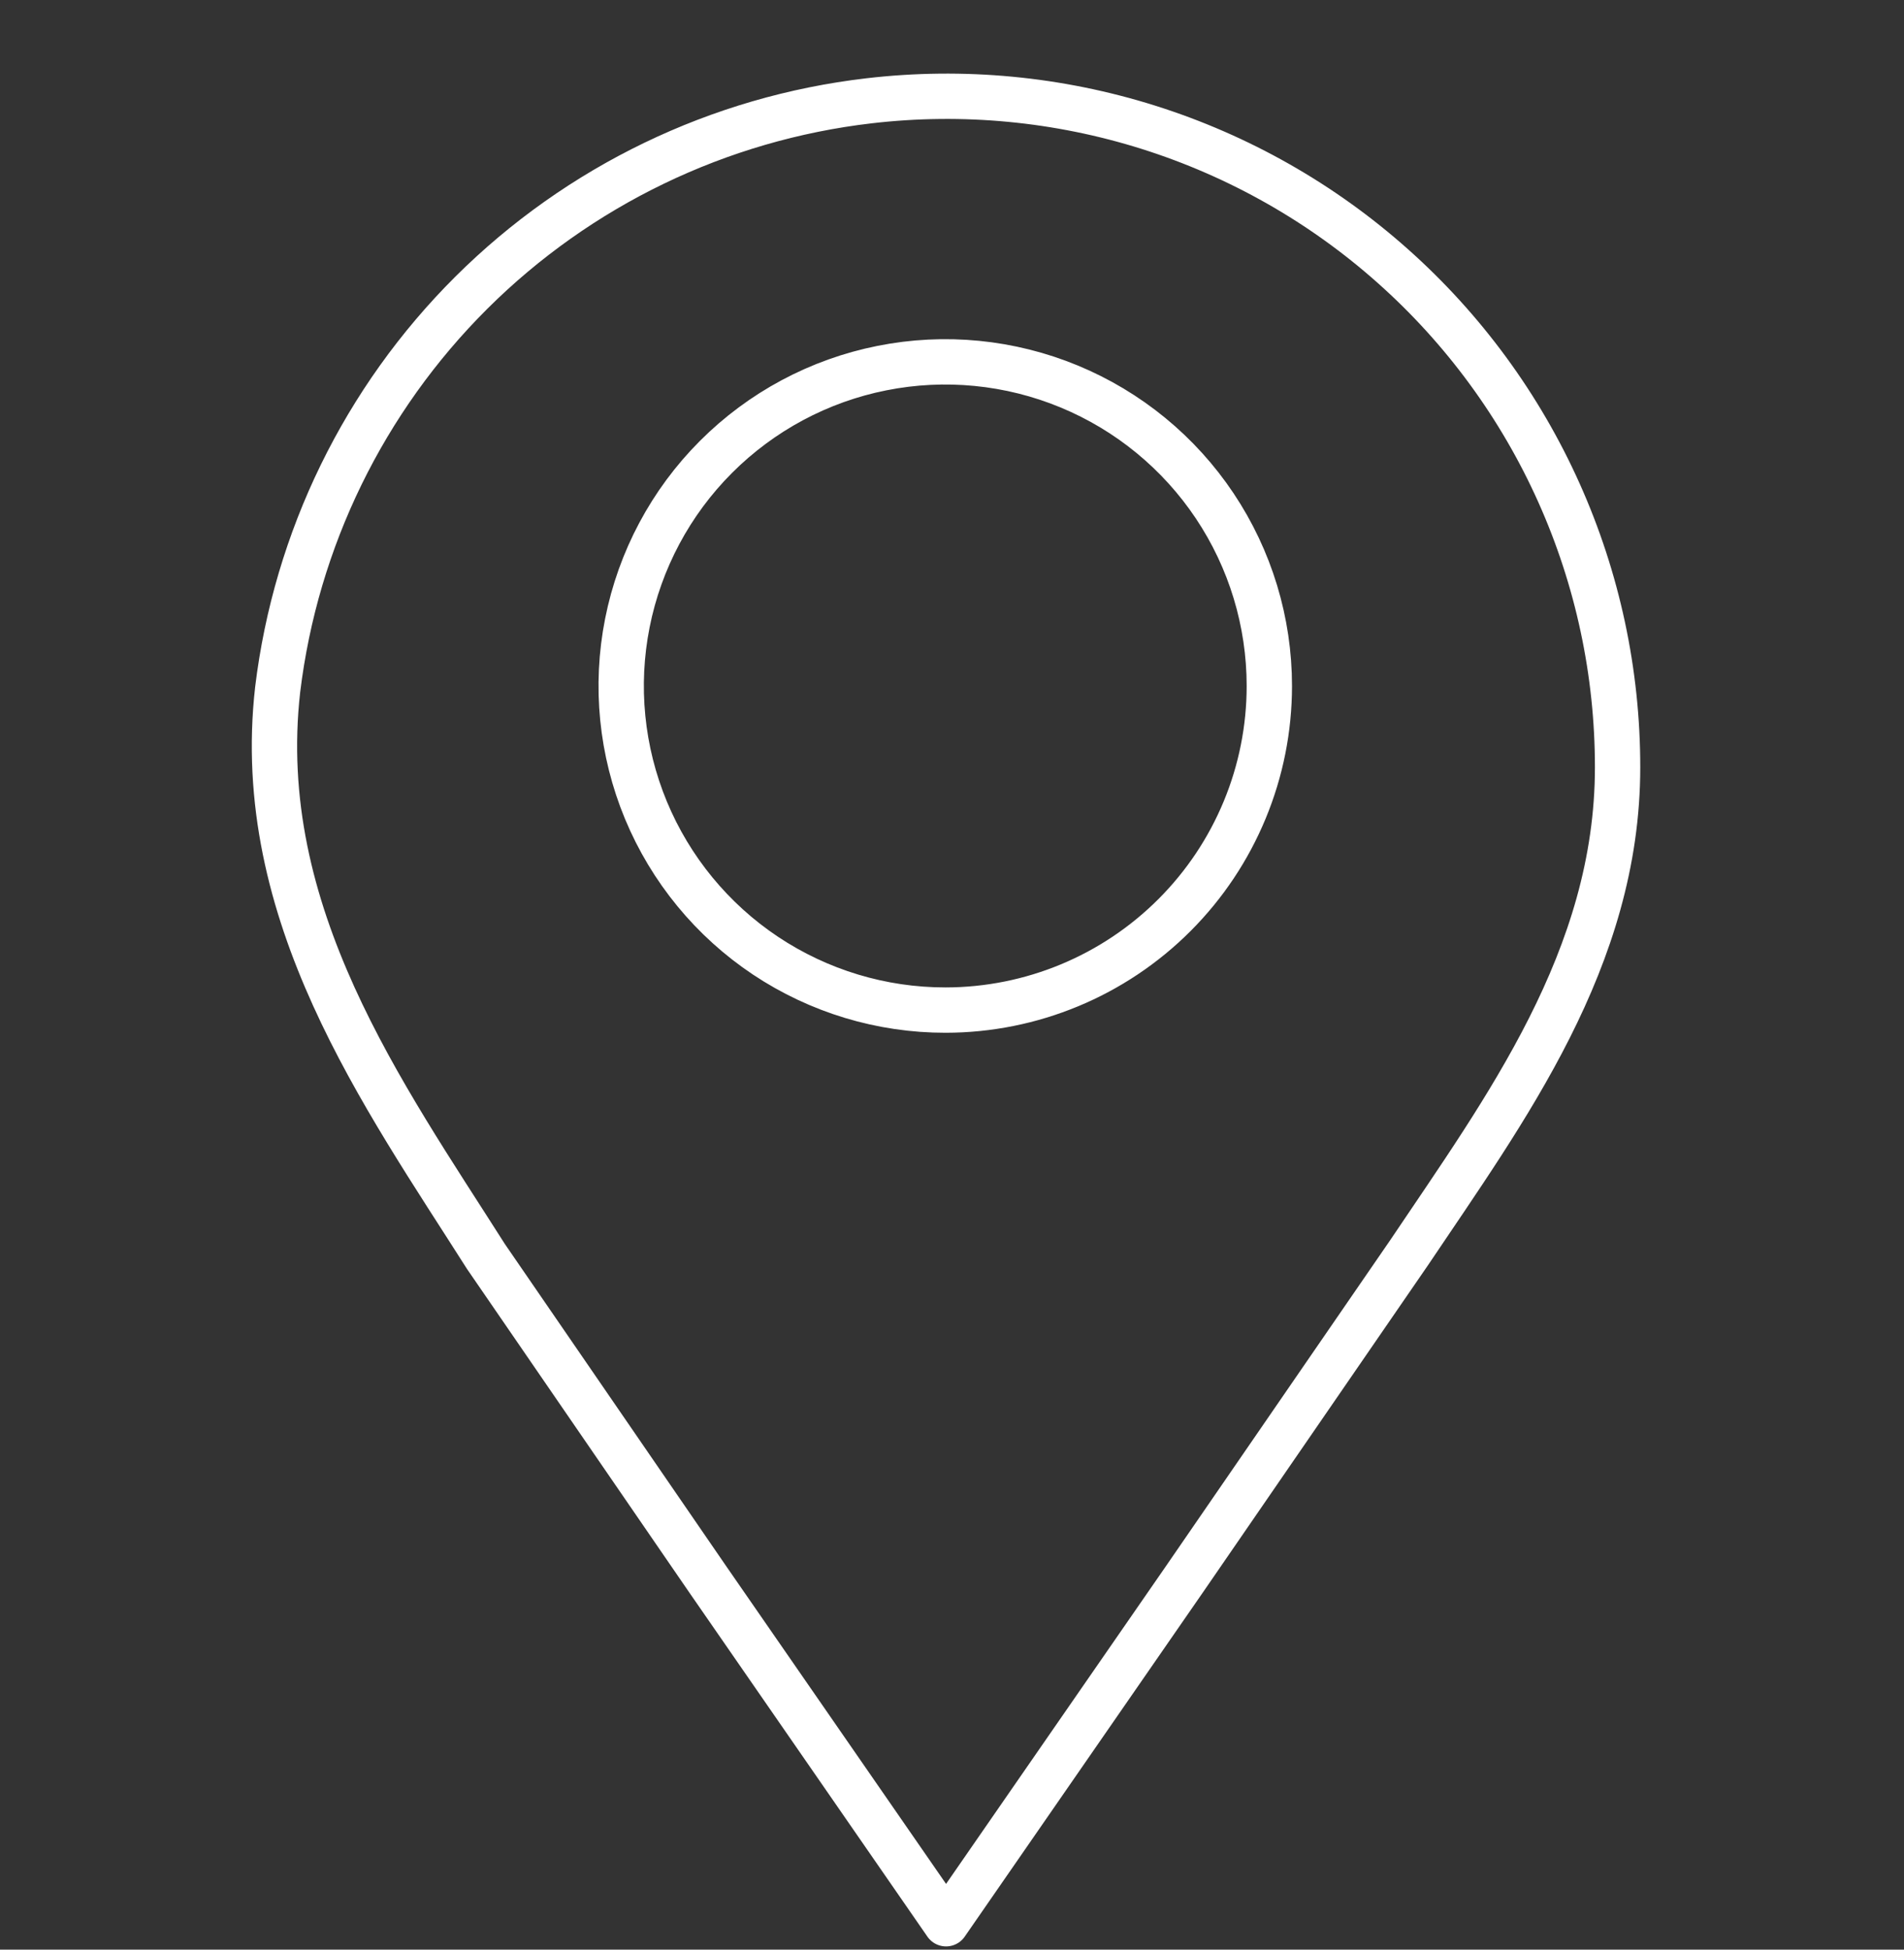 <svg width="42" height="43" viewBox="0 0 42 43" fill="none" xmlns="http://www.w3.org/2000/svg">
<rect x="0" y="0" width="42" height="43" fill="#333333" stroke="none"/>
<g clip-path="url(#clip0_175_958)">
<path d="M19.171 2.223C15.855 2.609 12.765 4.1 10.398 6.455C8.032 8.811 6.527 11.894 6.125 15.208C5.565 20.152 8.452 24.142 10.719 27.712L15.619 34.843L20.869 42.429L26.119 34.843L31.08 27.633C33.206 24.466 35.682 21.141 35.682 16.923C35.683 14.835 35.242 12.771 34.387 10.865C33.533 8.96 32.285 7.257 30.725 5.869C29.166 4.48 27.33 3.438 25.338 2.809C23.347 2.181 21.245 1.981 19.171 2.223V2.223ZM20.86 22.278C19.446 22.28 18.063 21.862 16.886 21.078C15.709 20.293 14.792 19.177 14.249 17.871C13.707 16.565 13.564 15.127 13.839 13.74C14.114 12.353 14.794 11.078 15.793 10.078C16.793 9.077 18.066 8.395 19.453 8.119C20.84 7.842 22.278 7.983 23.585 8.524C24.892 9.065 26.009 9.981 26.795 11.157C27.581 12.333 28 13.715 28 15.13C28 17.024 27.248 18.841 25.909 20.181C24.57 21.522 22.754 22.276 20.86 22.278V22.278Z" stroke="white" stroke-linejoin="round"/>
</g>
<defs>
<clipPath id="clip0_175_958">
<rect width="42" height="42" fill="white" transform="translate(0 0.99)"/>
</clipPath>
</defs>
</svg>
